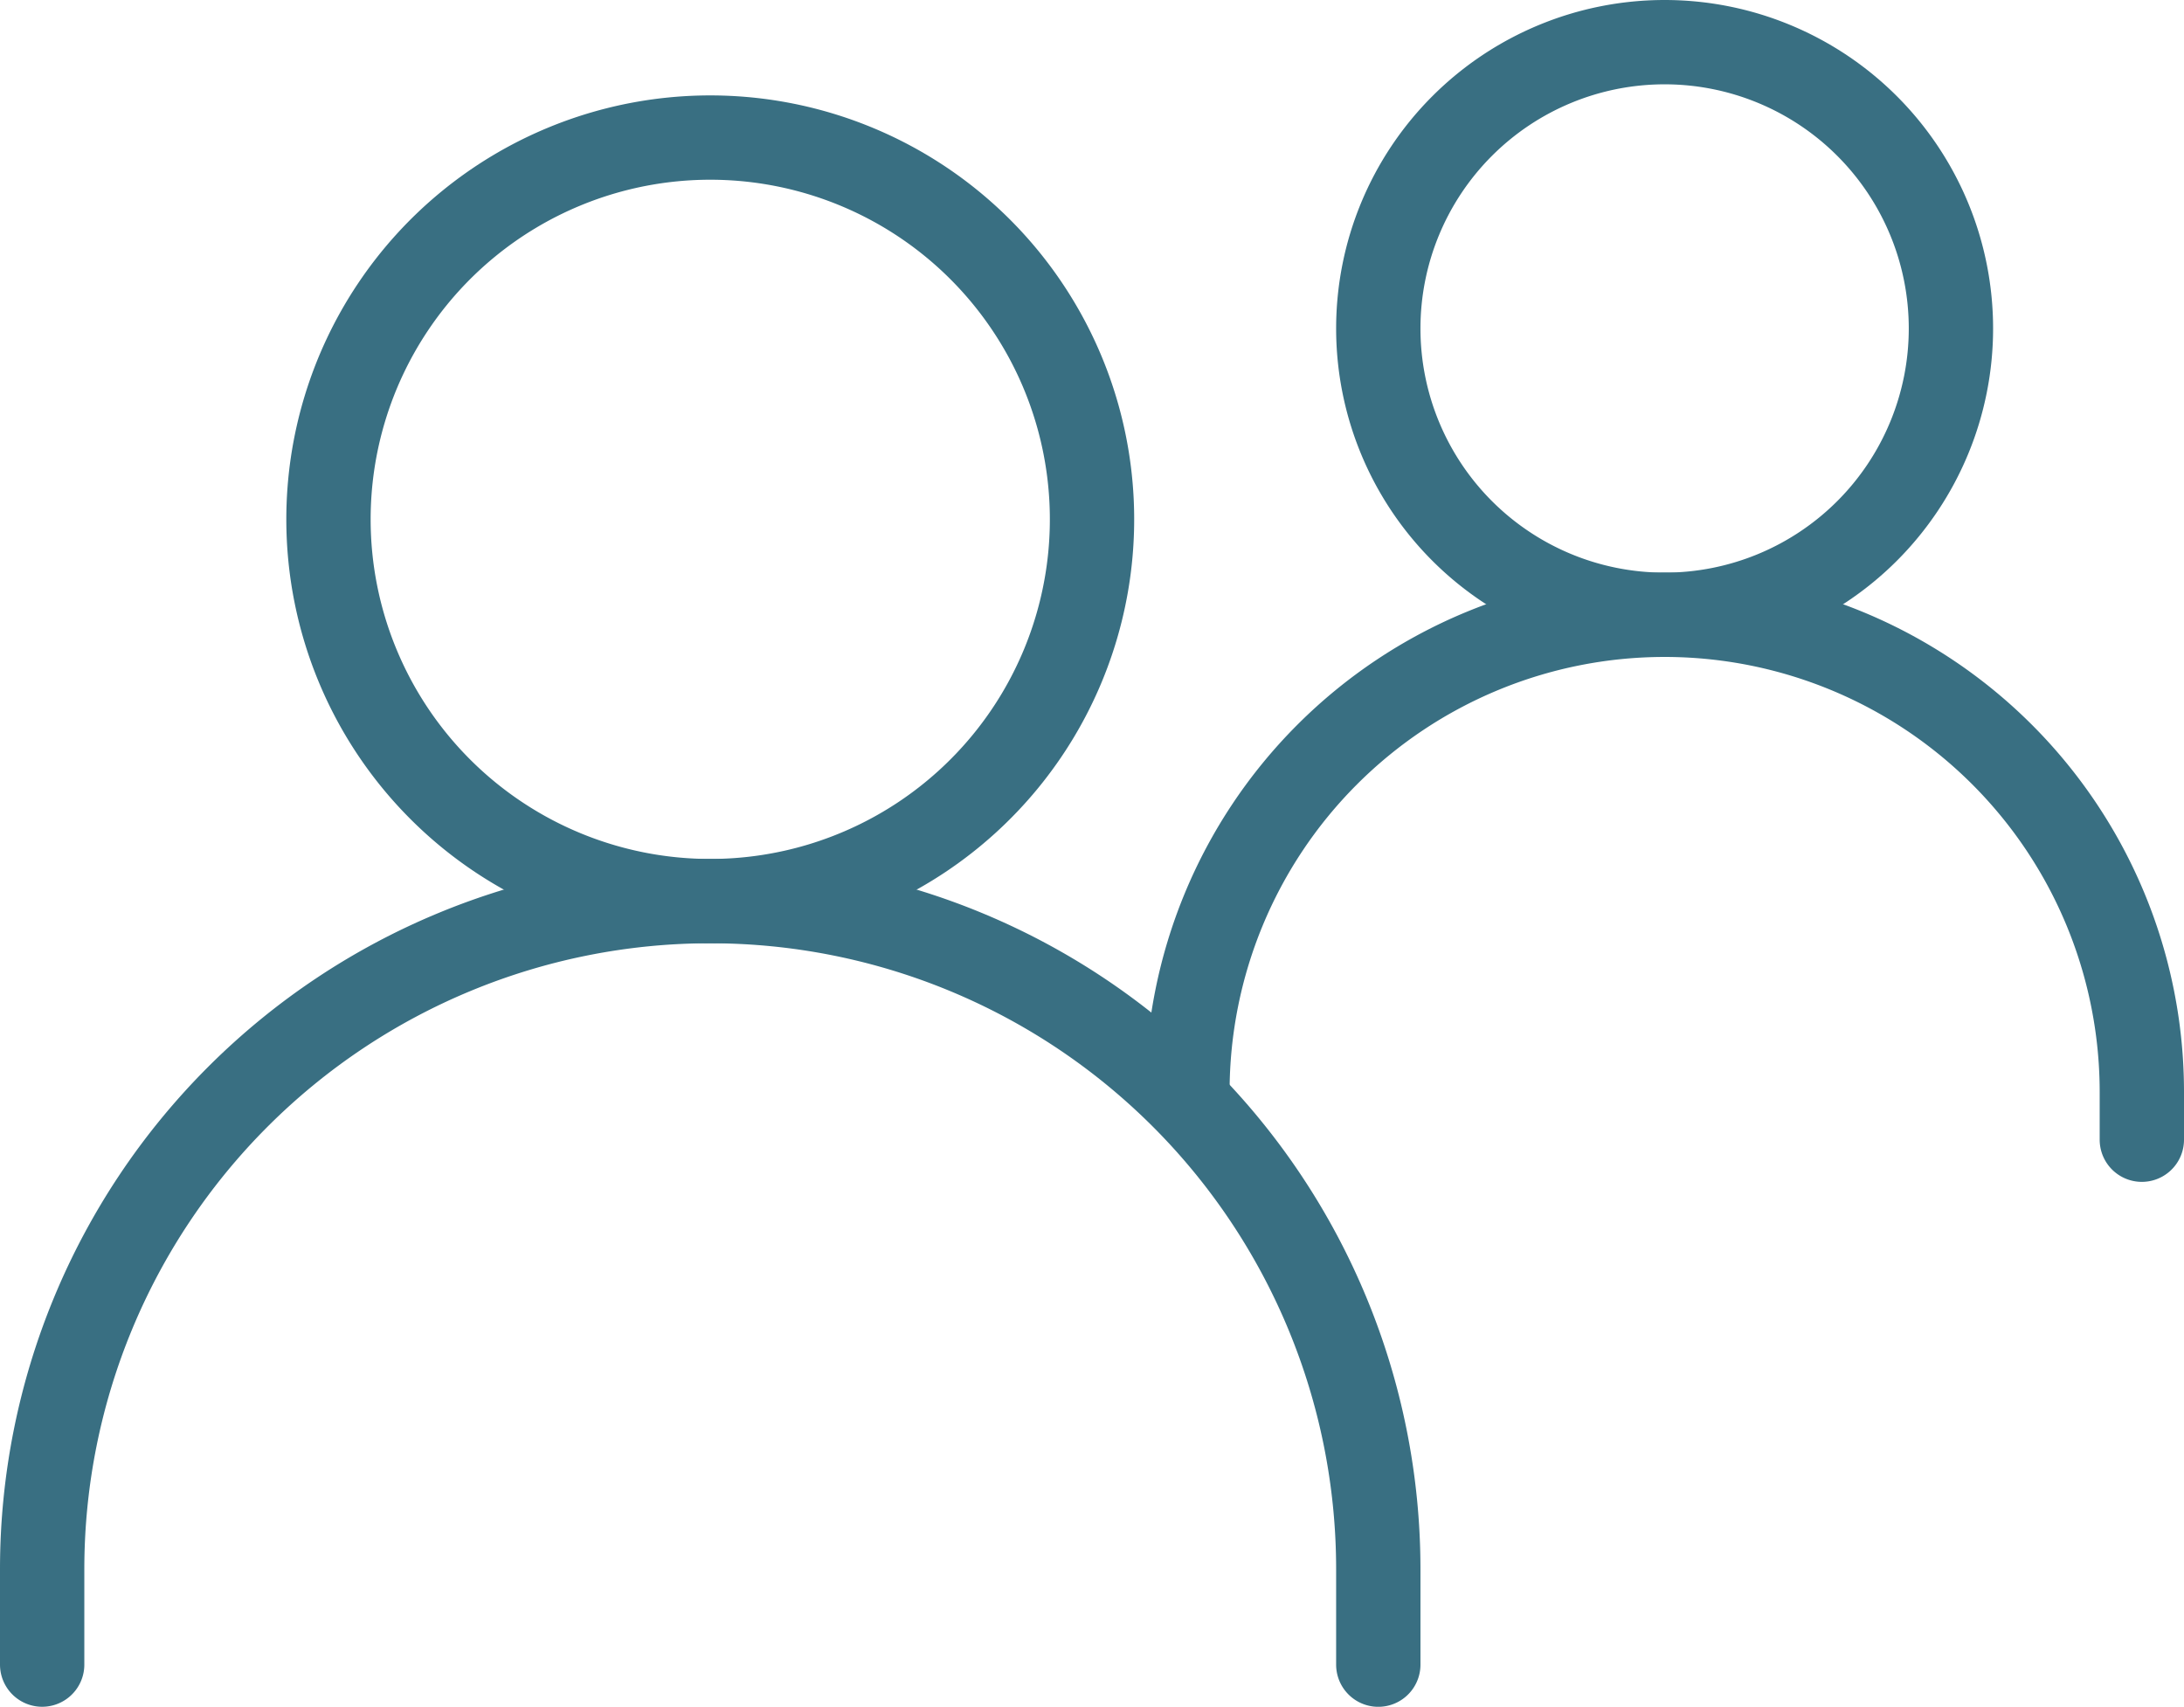 <?xml version="1.0" encoding="UTF-8"?> <svg xmlns="http://www.w3.org/2000/svg" width="51.801" height="40.482" viewBox="0 0 51.801 40.482"><g id="Group_20323" data-name="Group 20323" transform="translate(0 -2)"><path id="Path_14126" data-name="Path 14126" d="M1,30.109V27.846A15.846,15.846,0,0,1,16.846,12h0A15.846,15.846,0,0,1,32.691,27.846v2.264" transform="translate(0 11.373)" fill="none" stroke="#396f82" stroke-linecap="round" stroke-width="2"></path><path id="Path_14127" data-name="Path 14127" d="M13,20.318h0A11.318,11.318,0,0,1,24.318,9h0A11.318,11.318,0,0,1,35.637,20.318V21.45" transform="translate(15.164 7.582)" fill="none" stroke="#396f82" stroke-linecap="round" stroke-width="2"></path><path id="Path_14128" data-name="Path 14128" d="M13.055,22.109A9.055,9.055,0,1,0,4,13.055,9.055,9.055,0,0,0,13.055,22.109Z" transform="translate(3.791 1.264)" fill="none" stroke="#396f82" stroke-linecap="round" stroke-linejoin="round" stroke-width="2"></path><path id="Path_14129" data-name="Path 14129" d="M21.791,16.582A6.791,6.791,0,1,0,15,9.791,6.791,6.791,0,0,0,21.791,16.582Z" transform="translate(17.691 0)" fill="none" stroke="#396f82" stroke-linecap="round" stroke-linejoin="round" stroke-width="2"></path></g></svg> 